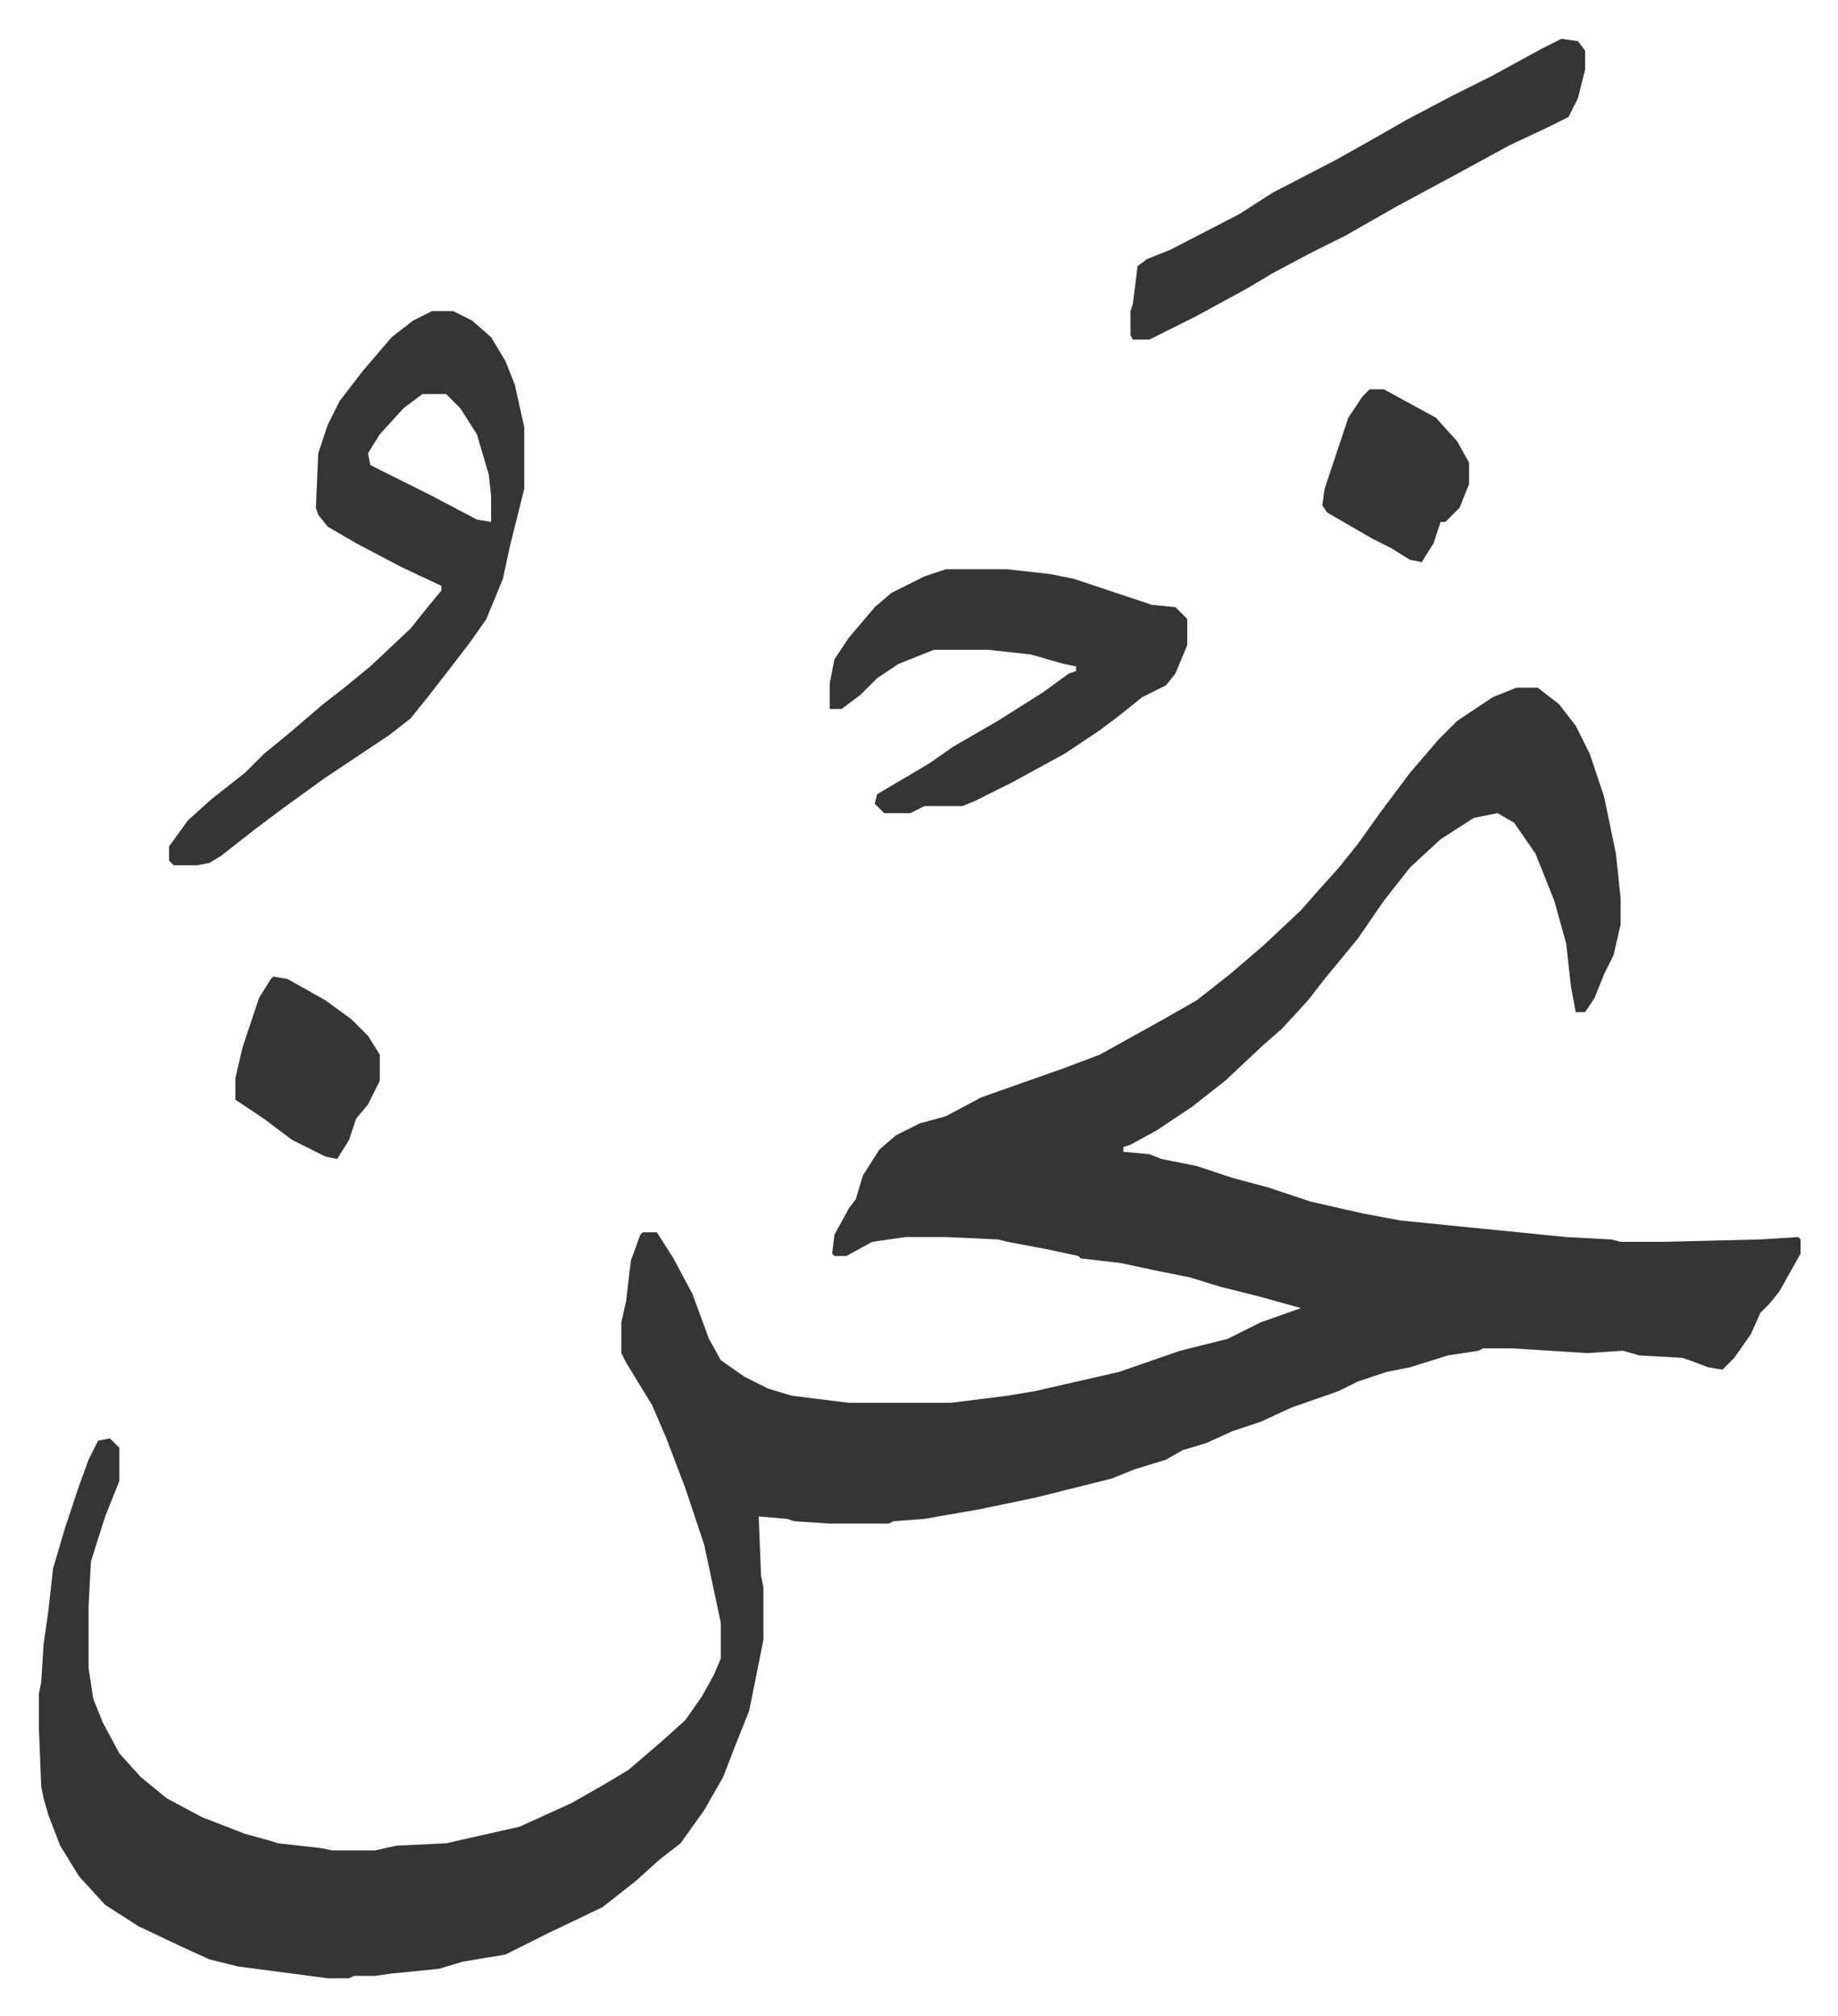 <svg xmlns="http://www.w3.org/2000/svg" viewBox="-16.4 317.6 776.2 851.2">
    <path fill="#353535" id="rule_normal" d="M624 608h9l9 7 7 9 6 12 6 18 5 24 2 19v11l-3 13-4 8-4 10-4 6h-4l-2-11-2-18-5-18-8-20-9-13-7-4-10 2-14 9-13 12-11 14-11 16-14 17-7 9-11 12-8 7-16 15-14 11-15 10-11 6-3 1v2l11 1 5 2 15 3 15 5 15 4 18 6 22 5 16 3 30 3 40 4 19 1 4 1h18l41-1 16-1 1 1v6l-9 16-4 5-4 4-4 9-7 10-5 5-6-1-8-3-3-1-18-1-7-2-15 1-32-2h-12l-2 1-13 2-16 5-10 2-12 4-8 4-20 7-13 6-12 4-11 5-10 3-7 4-13 4-10 4-32 8-24 5-23 4-13 1-2 1h-25l-15-1-3-1-12-1 1 25 1 5v22l-2 10-4 20-6 15-5 13-8 14-10 14-9 7-10 9-14 11-23 11-10 5-8 4-18 3-10 3-20 2-7 1h-9l-2 1h-9l-38-5-12-3-11-5-19-9-14-9-11-12-8-13-5-13-2-7-1-5-1-25v-14l1-5 1-16 2-14 2-18 5-17 6-18 4-11 4-8 5-1 4 4v14l-6 15-6 19-1 19v26l2 13 4 10 7 13 9 10 11 9 15 8 18 7 11 3 3 1 18 2 5 1h18l9-2 21-1 31-7 22-10 14-8 10-6 14-12 10-9 7-10 5-9 3-7v-15l-7-33-8-24-8-21-6-14-11-18-2-4v-13l2-9 2-17 4-11 1-1h6l7 11 8 15 7 19 5 9 10 7 10 5 10 3 24 3h43l24-3 12-2 13-3 22-5 26-9 20-5 14-7 17-6-18-5-16-4-13-4-15-3-14-3-17-2-1-1-14-3-16-3-4-1-22-1h-17l-14 2-11 6h-5l-1-1 1-8 6-11 3-4 3-10 7-11 7-6 10-5 11-3 15-8 34-12 16-6 27-15 14-8 14-11 14-12 16-15 7-8 9-10 8-10 10-14 12-16 12-14 8-8 15-10zM166 449h9l8 4 8 7 6 10 4 10 4 18v26l-6 24-3 14-7 17-7 10-10 13-7 9-8 10-9 7-27 18-18 13-12 9-14 11-5 3-5 1H57l-2-2v-6l8-11 10-9 14-11 8-8 11-9 14-12 9-7 11-9 17-16 8-10 5-6v-2l-17-8-19-10-12-7-4-5-1-3 1-23 4-12 5-10 10-13 12-14 9-7zm-4 35-8 6-10 11-5 8 1 5 26 13 19 10 6 1v-11l-1-9-5-17-7-11-6-6zm221 74h26l18 2 10 2 33 11 10 1 5 5v11l-5 12-4 5-10 5-10 8-8 6-15 10-22 12-16 8-5 2h-16l-6 3h-11l-4-4 1-4 22-13 10-7 19-11 19-12 11-8 3-1v-2l-5-1-14-4-18-2h-23l-15 6-9 6-7 7-8 6h-5v-11l2-10 6-9 11-13 7-6 14-7zm260-224 7 1 3 4v8l-3 12-4 8-8 4-17 8-22 12-26 14-21 12-16 8-15 8-10 6-22 12-16 8-4 2h-7l-1-2v-10l1-3 2-16 4-3 10-4 29-15 14-9 27-14 16-9 14-8 19-10 16-8 22-12zM99 730l6 1 16 9 11 8 7 7 5 8v11l-5 10-5 6-3 9-5 8-5-1-14-7-12-9-9-6-3-2v-9l3-13 7-21 5-8zm463-248h6l22 12 9 10 5 9v9l-4 10-6 6h-2l-3 9-5 8-5-1-8-5-8-4-19-11-2-3 1-7 10-30 6-9z"/>
</svg>
